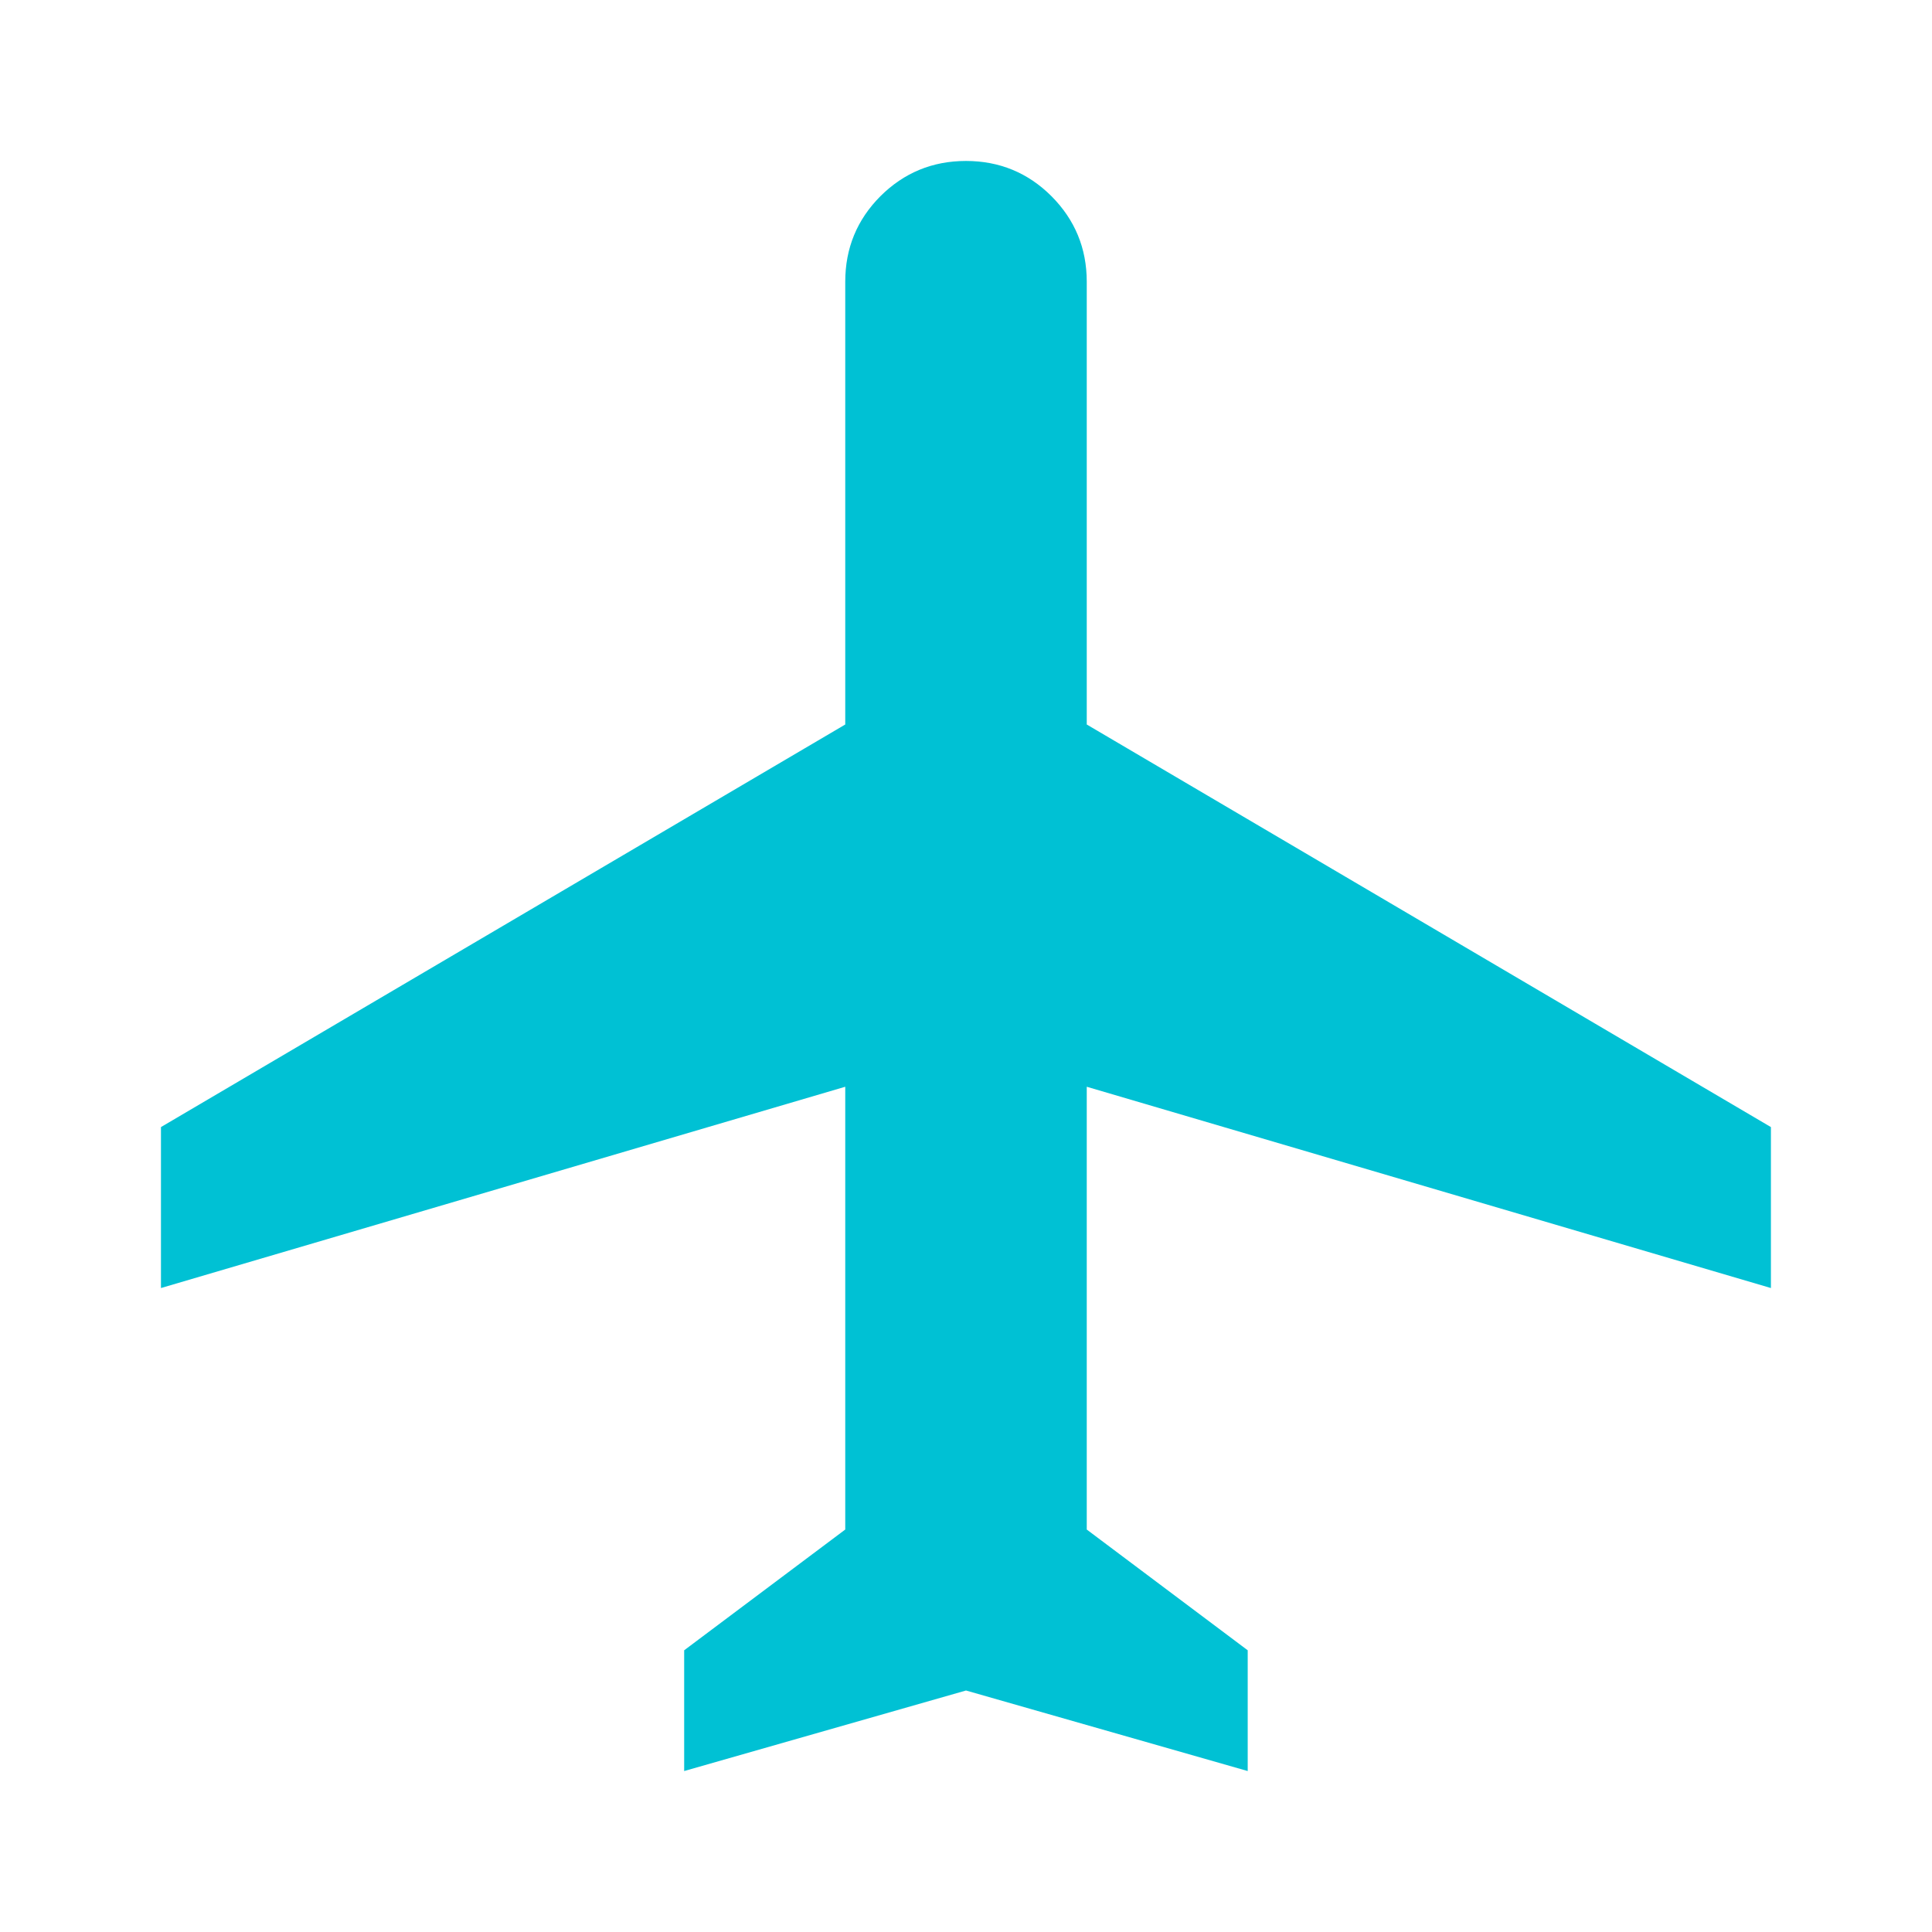 <svg width="16" height="16" viewBox="0 0 16 16" fill="none" xmlns="http://www.w3.org/2000/svg">
<g id="airplanemode_active">
<mask id="mask0_8387_585" style="mask-type:alpha" maskUnits="userSpaceOnUse" x="0" y="0" width="16" height="16">
<rect id="Bounding box" width="16" height="16" fill="#D9D9D9"/>
</mask>
<g mask="url(#mask0_8387_585)">
<path id="airplanemode_active_2" d="M5.666 14.667V13.667L7 12.667V9L1.333 10.667V9.334L7 6V2.333C7 2.056 7.097 1.82 7.291 1.625C7.486 1.431 7.722 1.333 8 1.333C8.277 1.333 8.514 1.431 8.708 1.625C8.902 1.82 9 2.056 9 2.333V6L14.666 9.334V10.667L9 9V12.667L10.333 13.667V14.667L8 14L5.666 14.667Z" fill="#00C1D4"/>
</g>
</g>
</svg>

